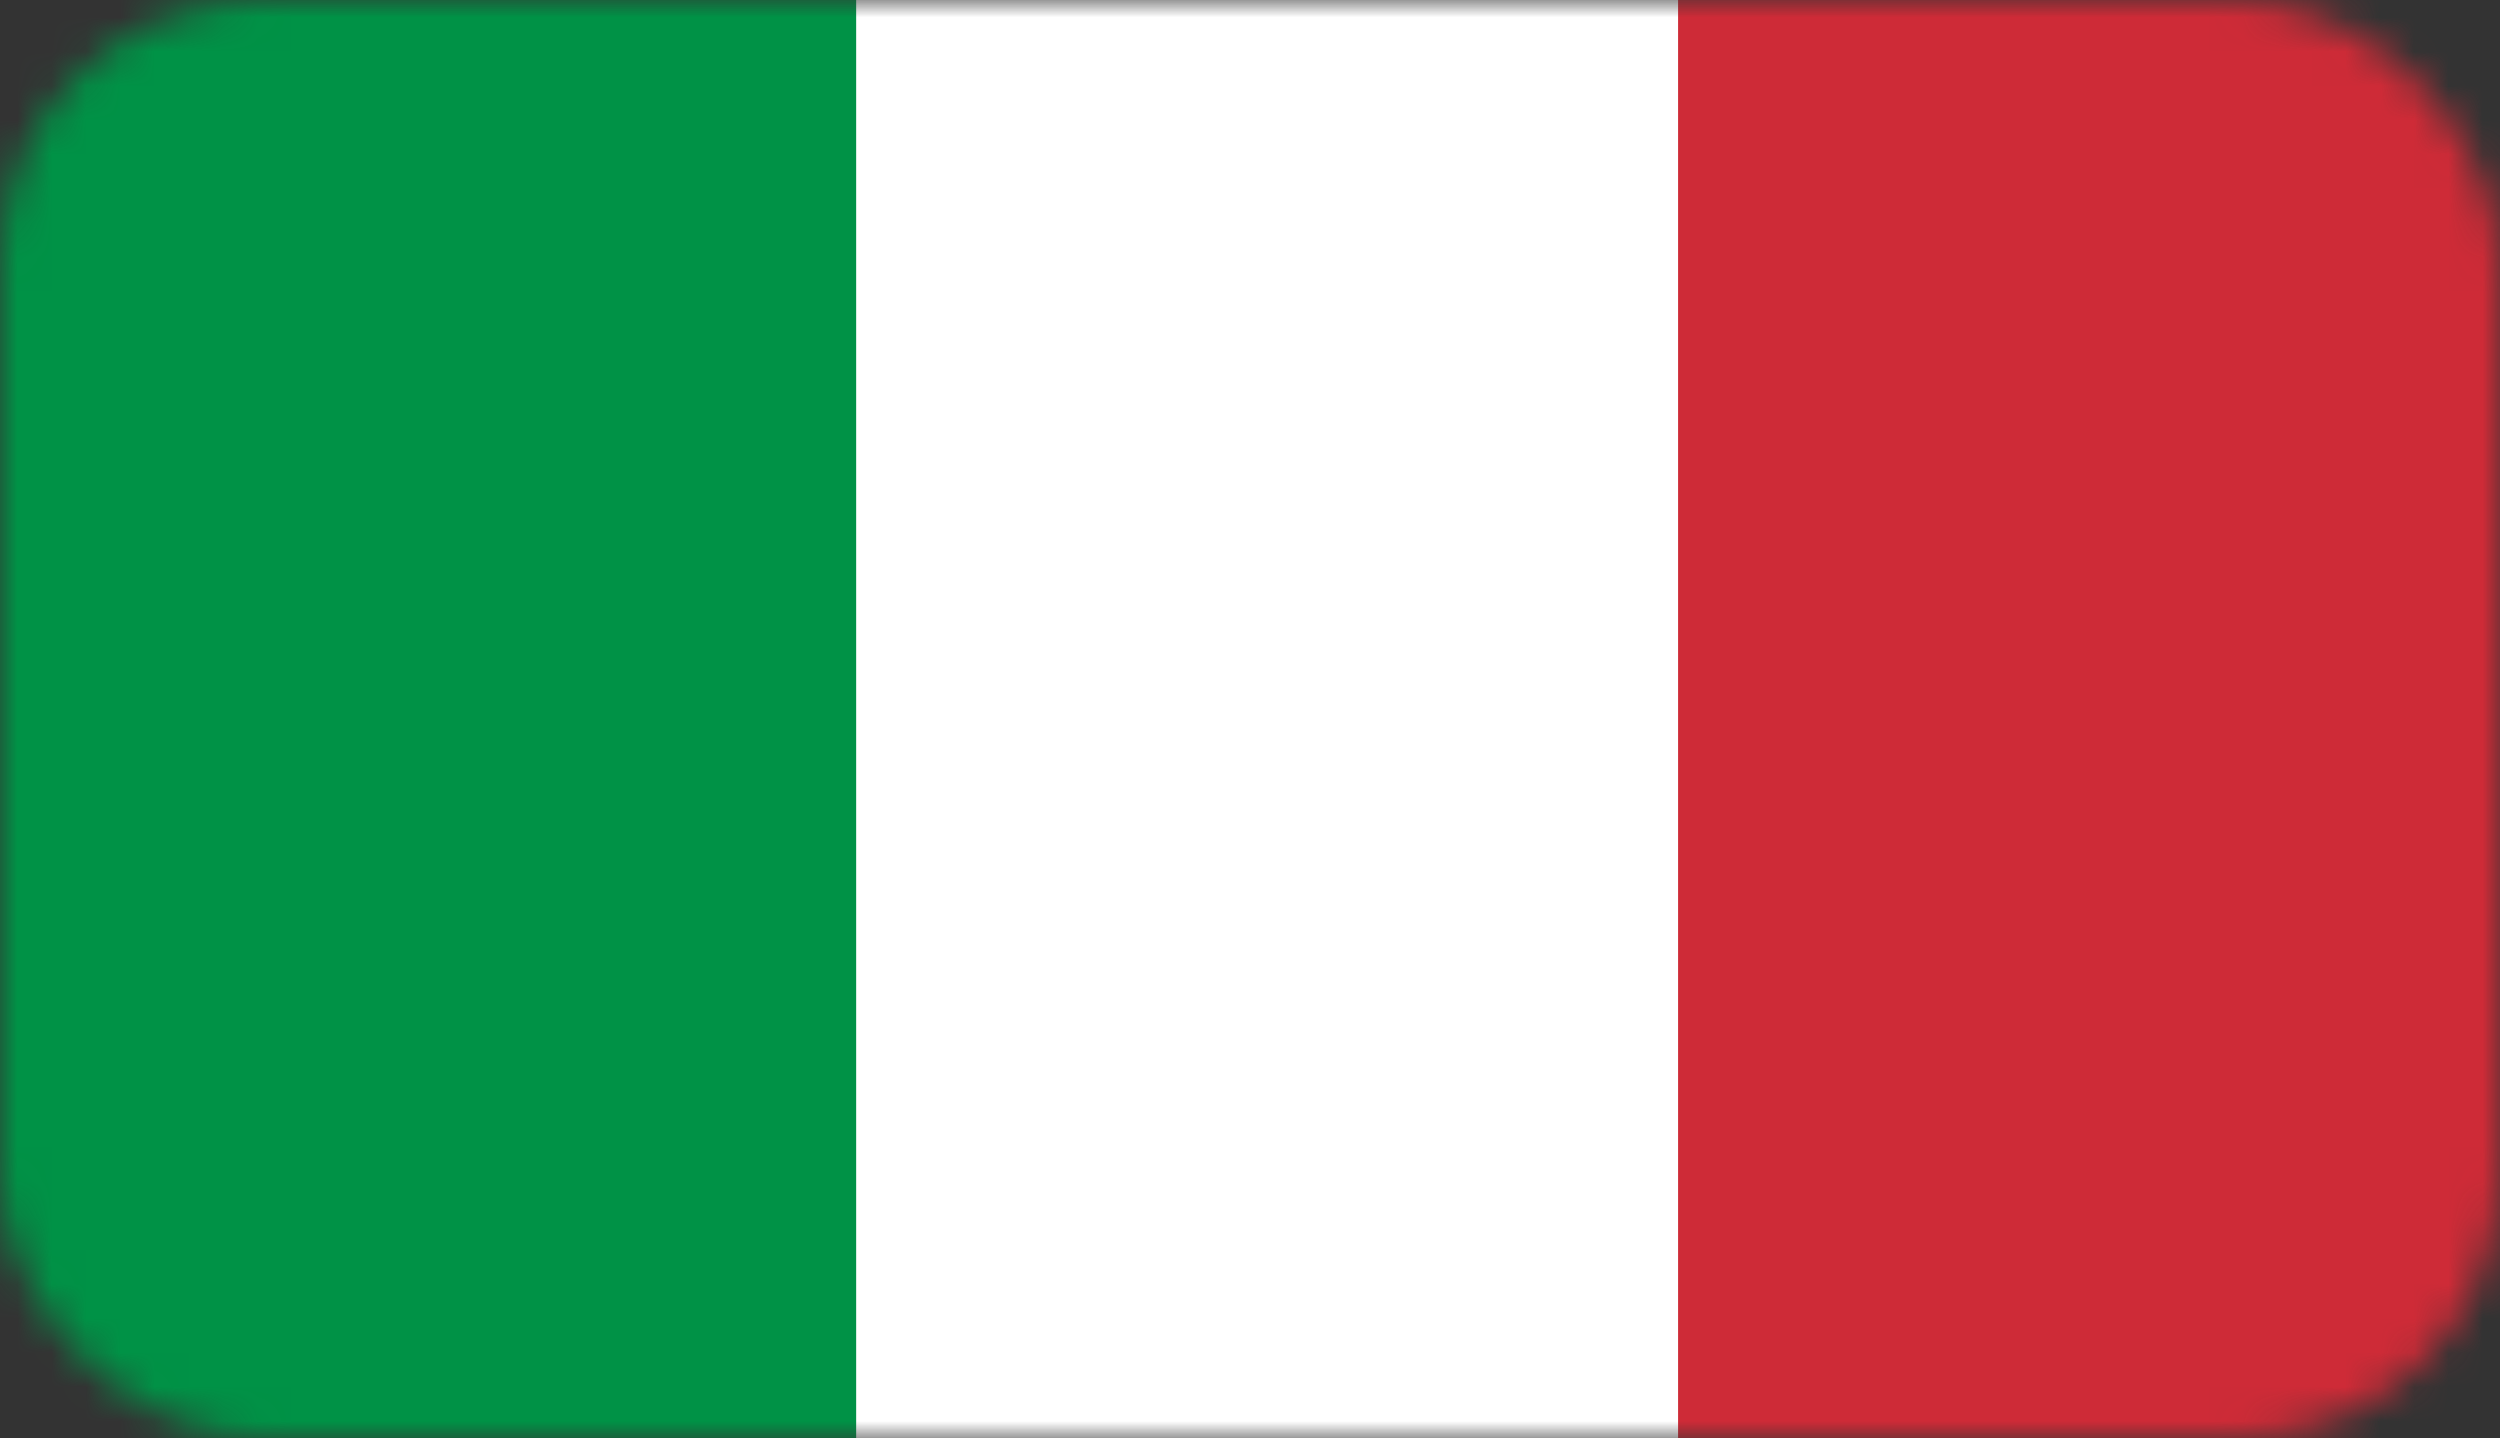 <svg width="73" height="42" viewBox="0 0 73 42" fill="none" xmlns="http://www.w3.org/2000/svg">
<rect x="0" y="0" width="73" height="42" fill="#333333" stroke="none"/>
<mask id="mask0_655_993" style="mask-type:alpha" maskUnits="userSpaceOnUse" x="0" y="0" width="73" height="42">
<rect width="73" height="42" rx="7.66" fill="white"/>
</mask>
<g mask="url(#mask0_655_993)">
<path d="M73 -3.333H0V45.333H73V-3.333Z" fill="#009246"/>
<path d="M73 -3H25V45H73V-3Z" fill="white"/>
<path d="M73 -3H49V45H73V-3Z" fill="#CE2B37"/>
</g>
</svg>
